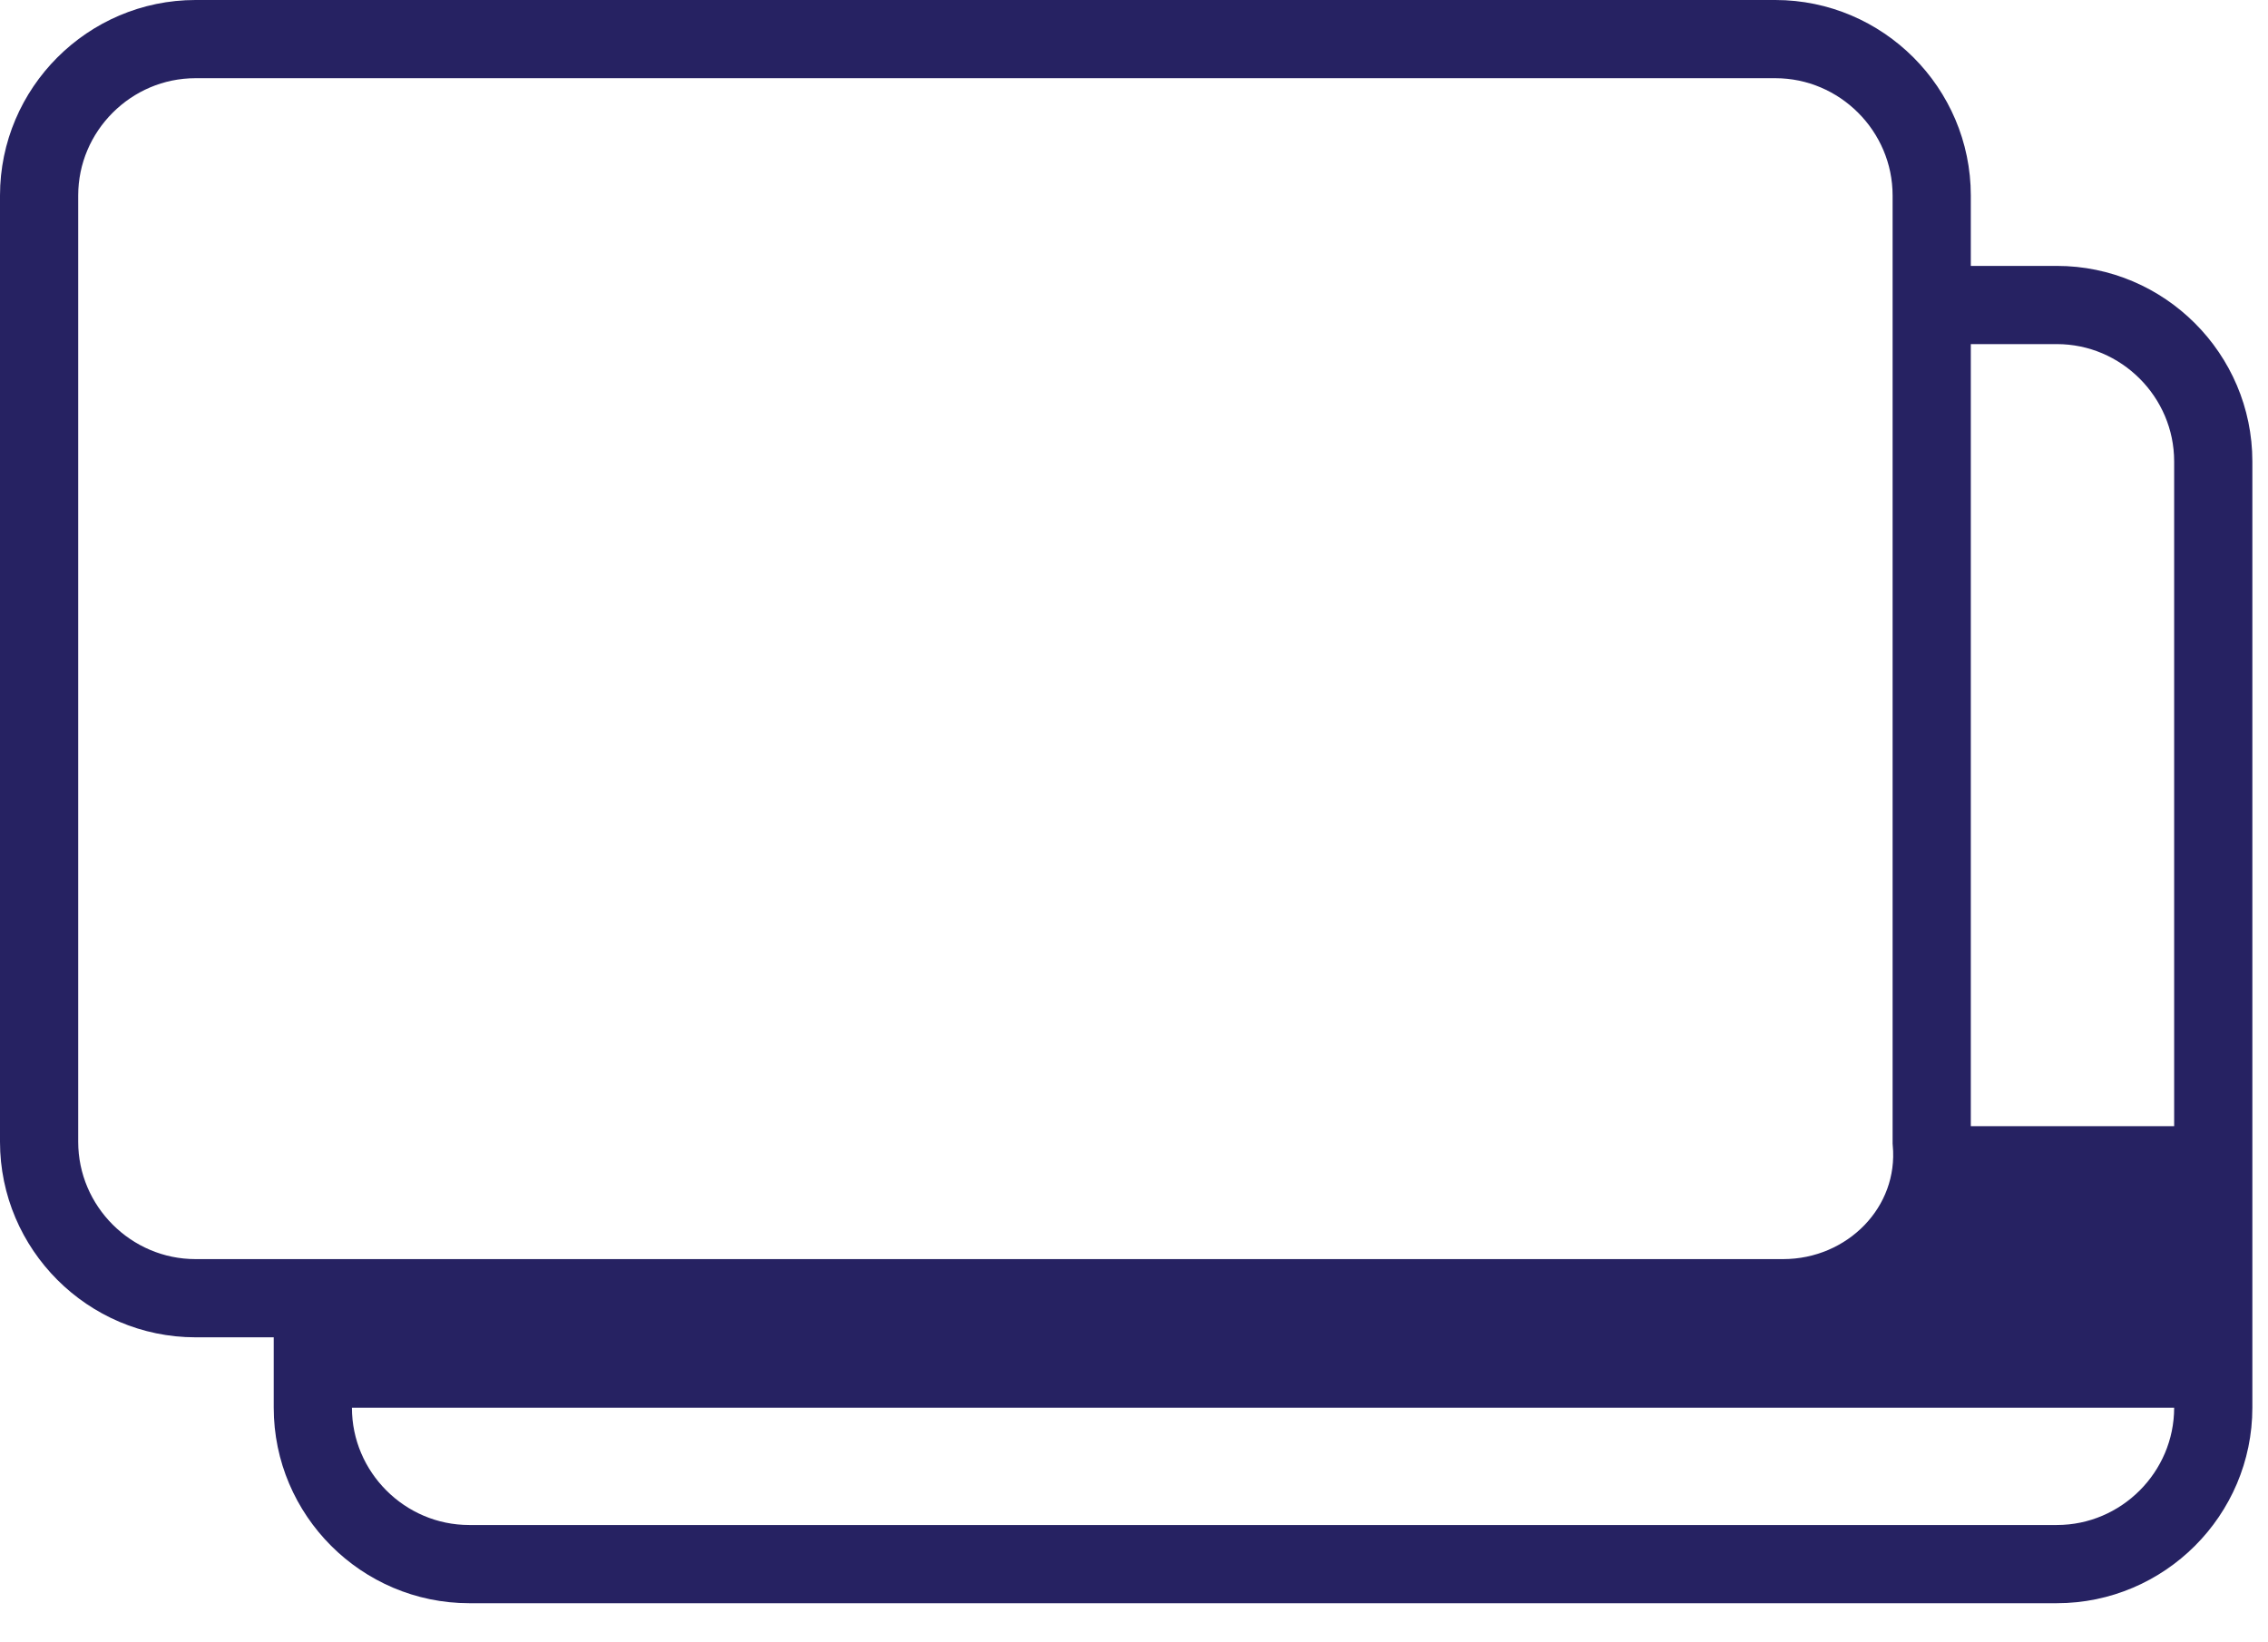 <svg width="29" height="21" viewBox="0 0 29 21" fill="none" xmlns="http://www.w3.org/2000/svg">
<g clip-path="url(#clip0)">
<path d="M22.8 16.6H2.5C1.4 16.6 0.5 15.7 0.5 14.6V2.5C0.5 1.4 1.4 0.5 2.5 0.5H22.7C23.8 0.5 24.7 1.4 24.7 2.5V14.6C24.8 15.7 23.9 16.6 22.8 16.6Z" stroke="#262262" stroke-miterlimit="10"/>
<path d="M24.9 3.9H26.3C27.4 3.9 28.3 4.8 28.3 5.9V18C28.3 19.1 27.4 20 26.3 20H6C4.9 20 4 19.1 4 18V16.7" stroke="#262262" stroke-miterlimit="10"/>
<path d="M28.099 18H4.199V16.6L24.499 16.3L24.699 14.4H28.099V18Z" fill="#262262"/>
</g>
<defs>
<clipPath id="clip0">
<rect width="28.8" height="20.5" fill="white"/>
</clipPath>
</defs>
</svg>
